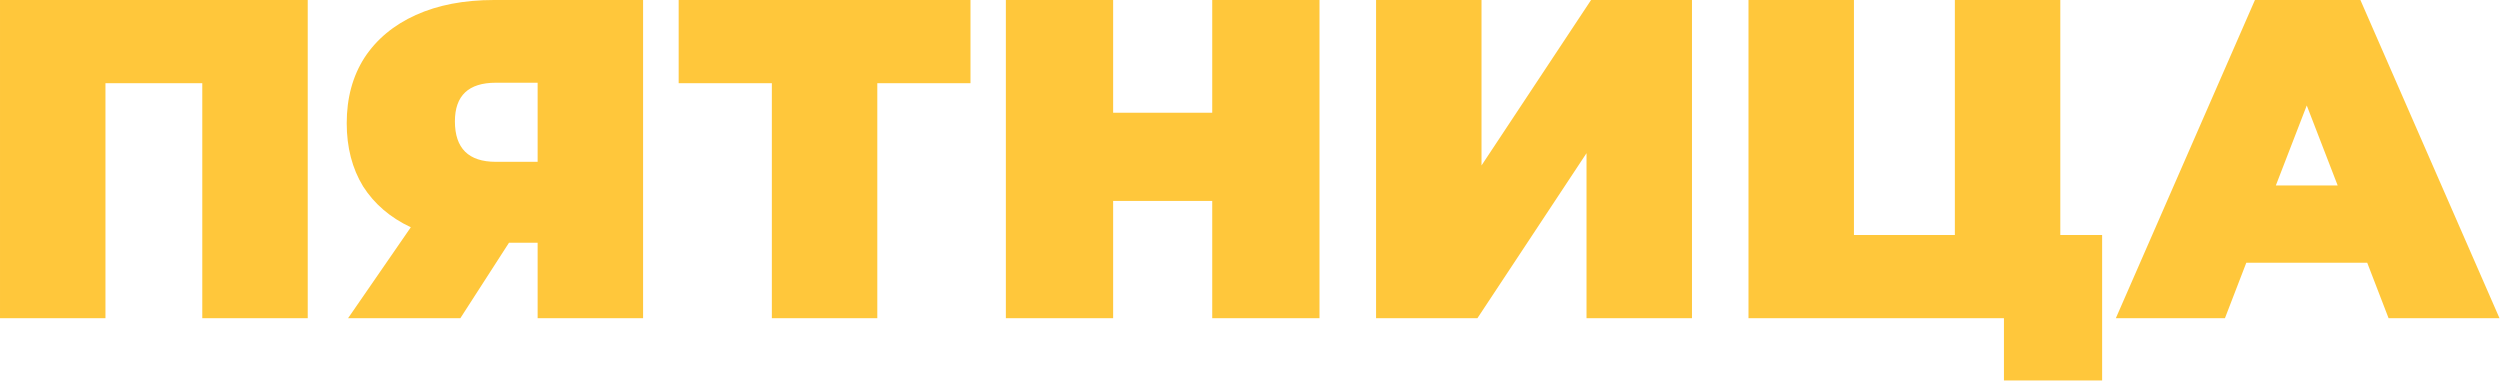 <?xml version="1.0" encoding="UTF-8"?> <svg xmlns="http://www.w3.org/2000/svg" width="605" height="93" viewBox="0 0 605 93" fill="none"><path d="M74.471 -5.24521e-06V77H48.951V20.13H25.521V77H0.001V-5.24521e-06H74.471ZM155.627 -5.24521e-06V77H130.107V58.74H123.177L111.407 77H84.237L99.417 55C94.43 52.653 90.58 49.353 87.867 45.1C85.227 40.773 83.907 35.677 83.907 29.81C83.907 23.723 85.337 18.443 88.197 13.97C91.13 9.497 95.273 6.05 100.627 3.63C105.98 1.21 112.287 -5.24521e-06 119.547 -5.24521e-06H155.627ZM119.987 20.02C113.387 20.02 110.087 23.137 110.087 29.37C110.087 35.897 113.387 39.16 119.987 39.16H130.107V20.02H119.987ZM234.858 20.13H212.308V77H186.788V20.13H164.238V-5.24521e-06H234.858V20.13ZM319.319 -5.24521e-06V77H293.359V48.62H269.379V77H243.419V-5.24521e-06H269.379V27.28H293.359V-5.24521e-06H319.319ZM333.008 -5.24521e-06H358.528V40.04L385.038 -5.24521e-06H409.458V77H383.938V37.07L357.538 77H333.008V-5.24521e-06ZM508.715 56.87V92.07H484.955V77H423.135V-5.24521e-06H448.655V56.87H473.075V-5.24521e-06H498.595V56.87H508.715ZM572.866 63.58H543.606L538.436 77H512.036L545.696 -5.24521e-06H571.216L604.876 77H578.036L572.866 63.58ZM565.716 44.88L558.236 25.52L550.756 44.88H565.716Z" fill="#FFC73B"></path></svg> 